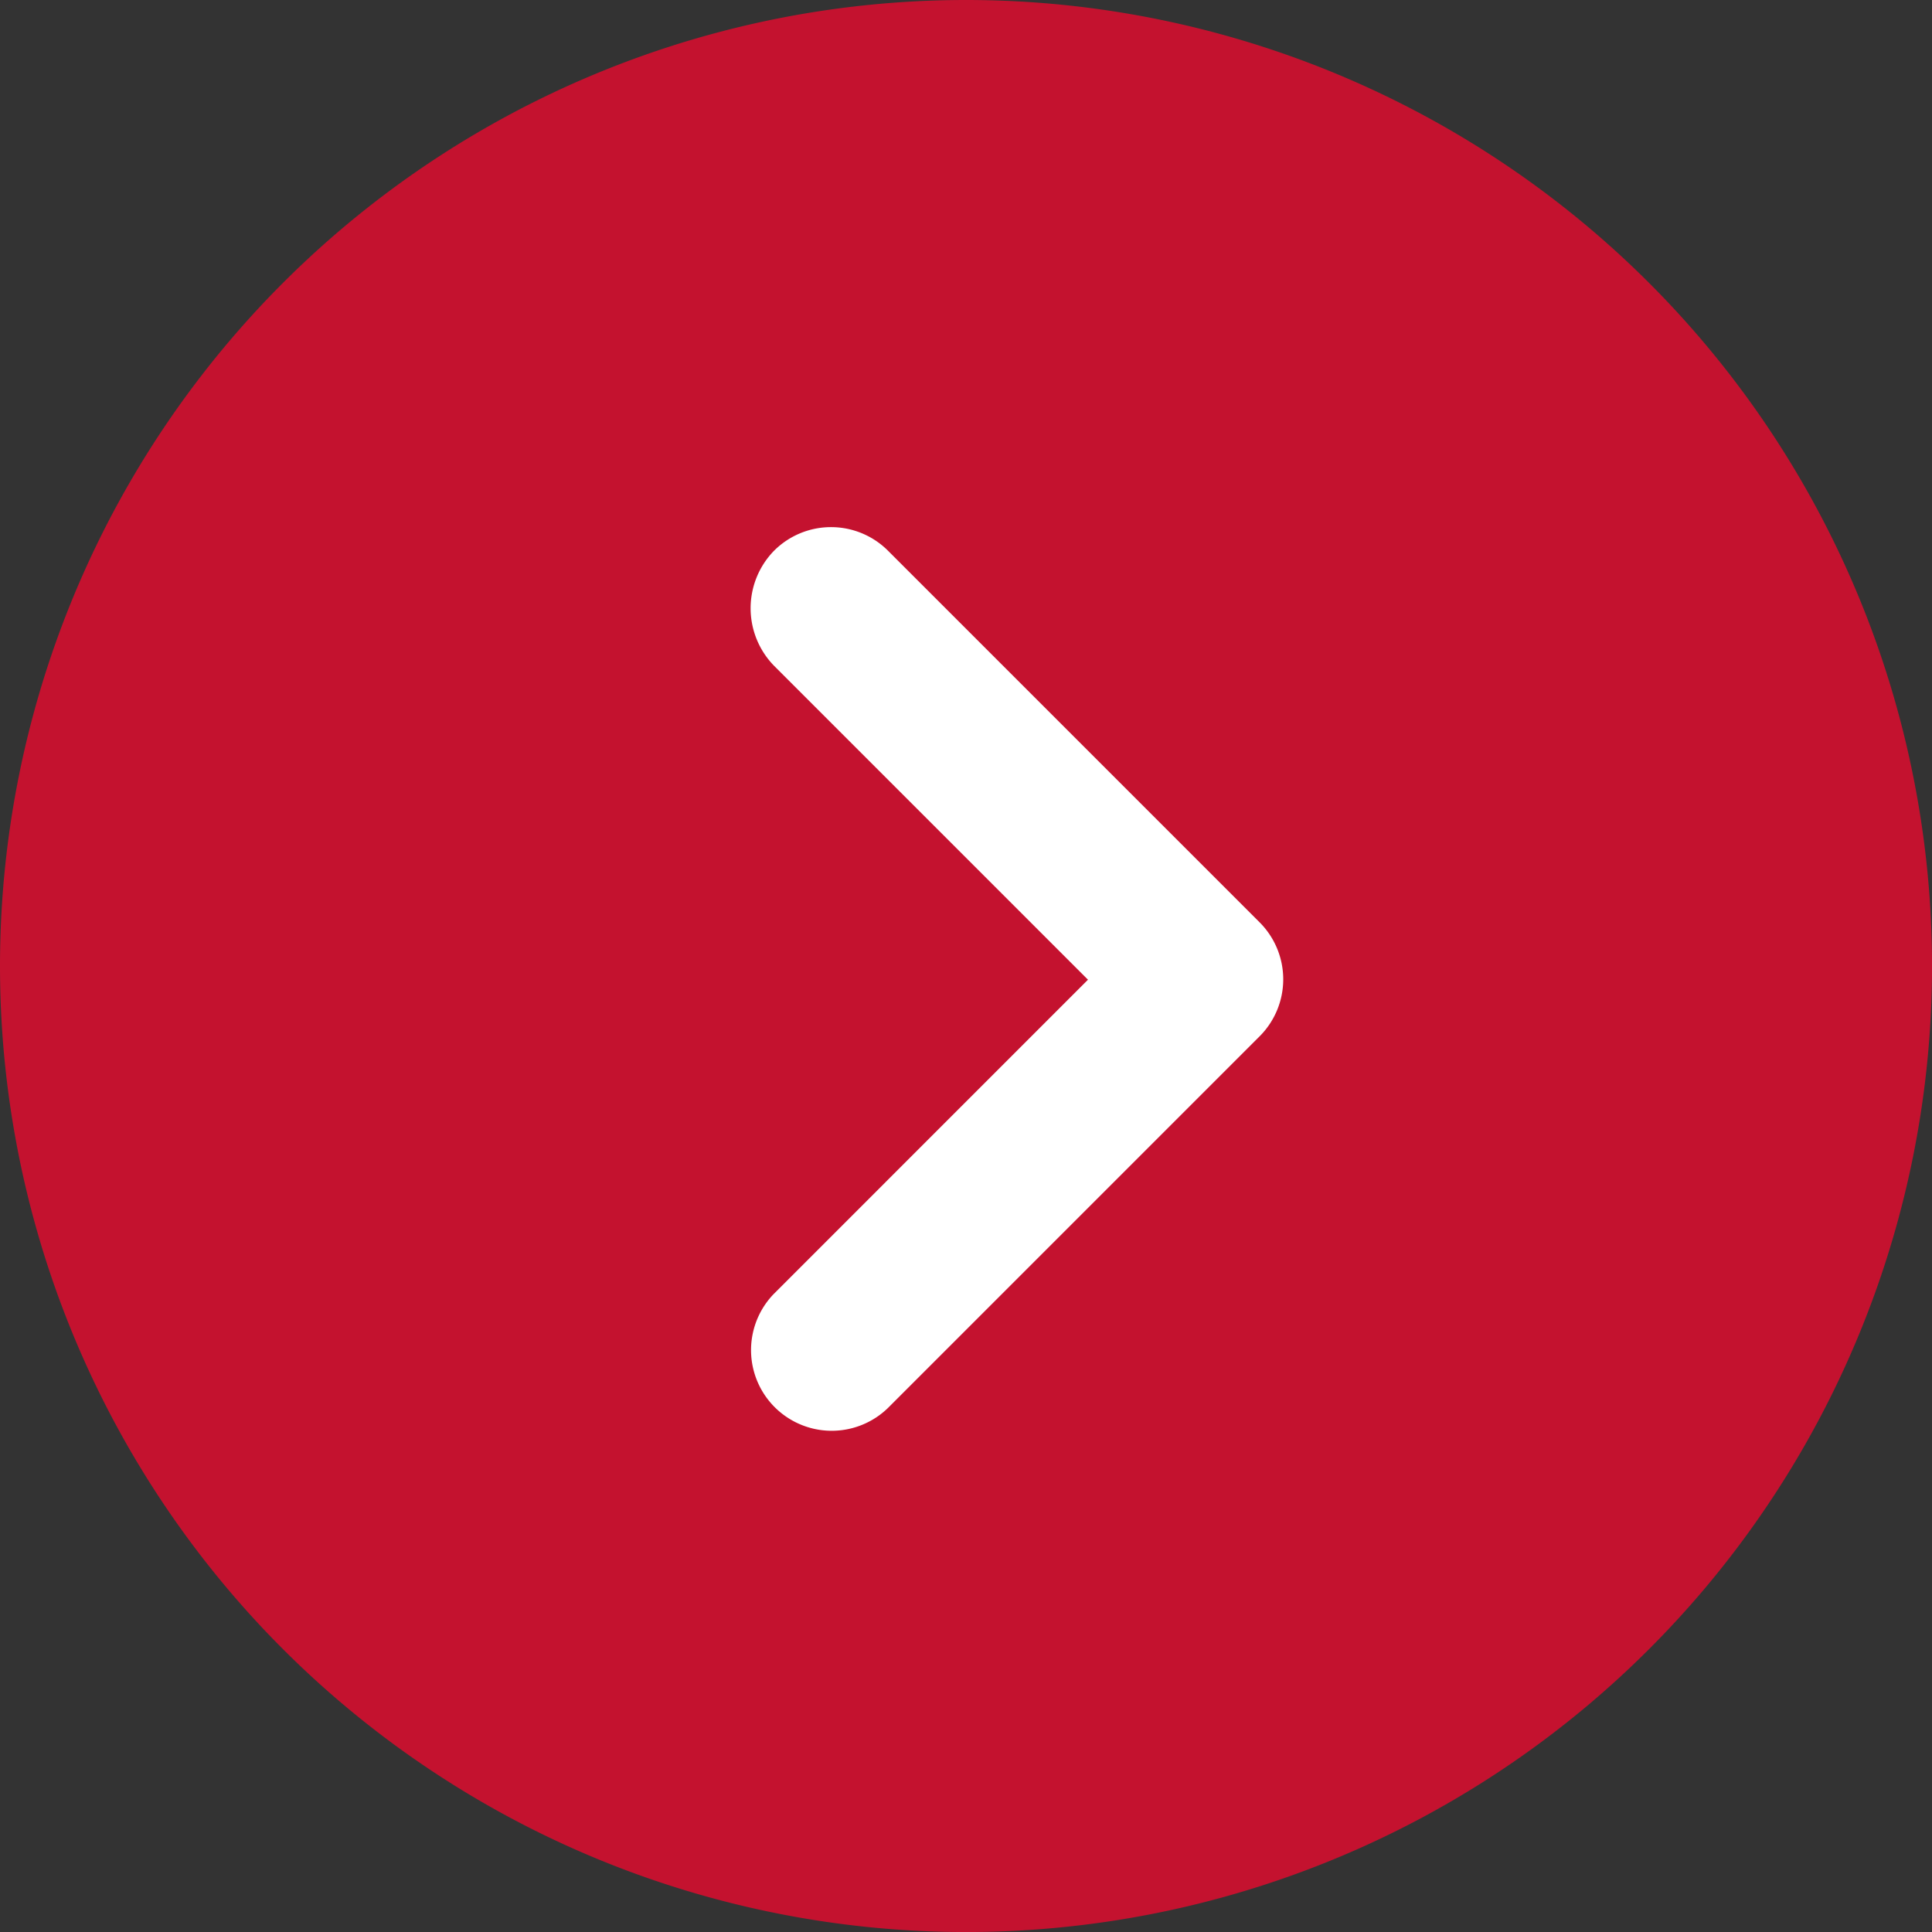 <svg id="Group_1412" data-name="Group 1412" xmlns="http://www.w3.org/2000/svg" width="55.333" height="55.333" viewBox="0 0 55.333 55.333">
  <rect x="0" y="0" width="55.333" height="55.333" fill="#333333" stroke="none"/>
  <path id="Path_1374" data-name="Path 1374" d="M27.667,0A27.667,27.667,0,1,1,0,27.667,27.667,27.667,0,0,1,27.667,0Z" transform="translate(0 0)" fill="#c4122f"/>
  <path id="Path_800" data-name="Path 800" d="M21.933.678,12.94,9.671,3.946.678A2.311,2.311,0,0,0,.678,3.946L11.317,14.585a2.308,2.308,0,0,0,3.268,0L25.224,3.946a2.308,2.308,0,0,0,0-3.268A2.358,2.358,0,0,0,21.933.678Z" transform="translate(21.489 40.999) rotate(-90)" fill="#fff"/>
</svg>
